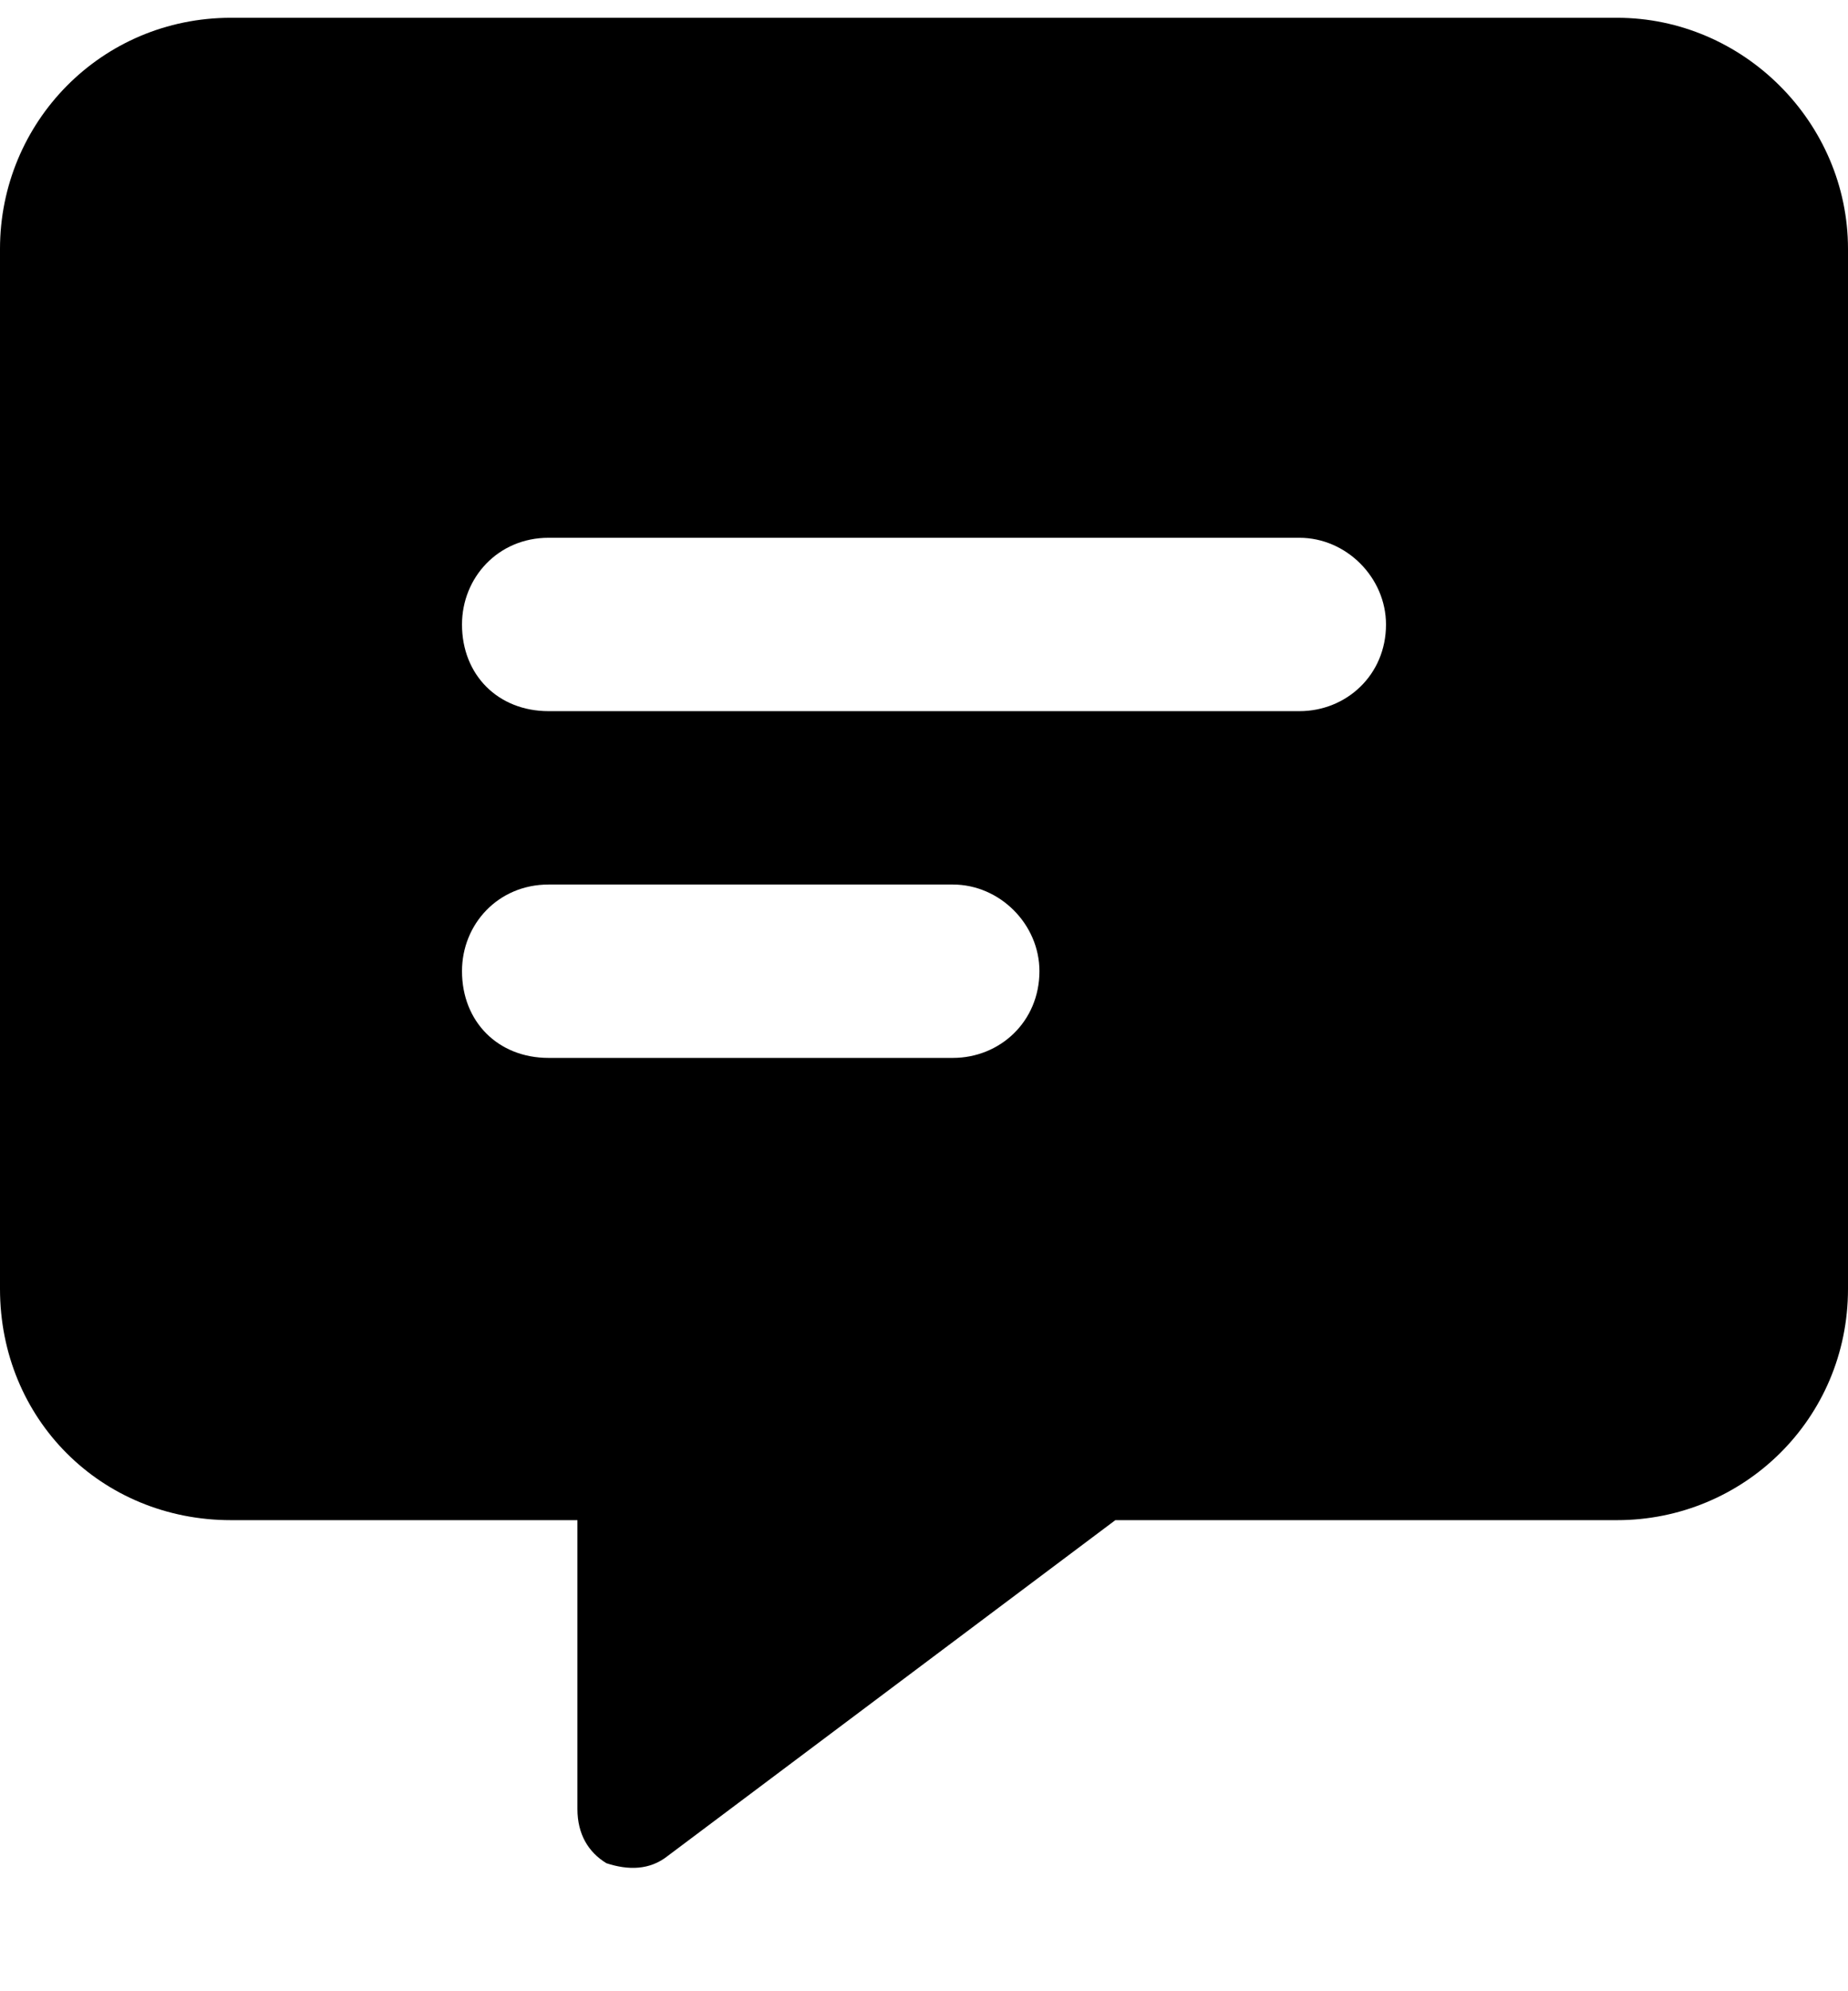 <svg width="13" height="14" viewBox="0 0 13 14" fill="none" xmlns="http://www.w3.org/2000/svg">
<path d="M0 1.75C0 0.861 0.711 0.125 1.625 0.125H11.375C12.264 0.125 13 0.861 13 1.75V9.062C13 9.977 12.264 10.688 11.375 10.688H7.846L4.697 13.049C4.57 13.15 4.418 13.15 4.266 13.1C4.139 13.023 4.062 12.896 4.062 12.719V10.688H1.625C0.711 10.688 0 9.977 0 9.062V1.75ZM3.859 3.781C3.504 3.781 3.25 4.061 3.25 4.391C3.25 4.746 3.504 5 3.859 5H9.141C9.471 5 9.75 4.746 9.75 4.391C9.75 4.061 9.471 3.781 9.141 3.781H3.859ZM3.859 6.219C3.504 6.219 3.25 6.498 3.25 6.828C3.25 7.184 3.504 7.438 3.859 7.438H6.703C7.033 7.438 7.312 7.184 7.312 6.828C7.312 6.498 7.033 6.219 6.703 6.219H3.859Z" fill="black"/>
</svg>
